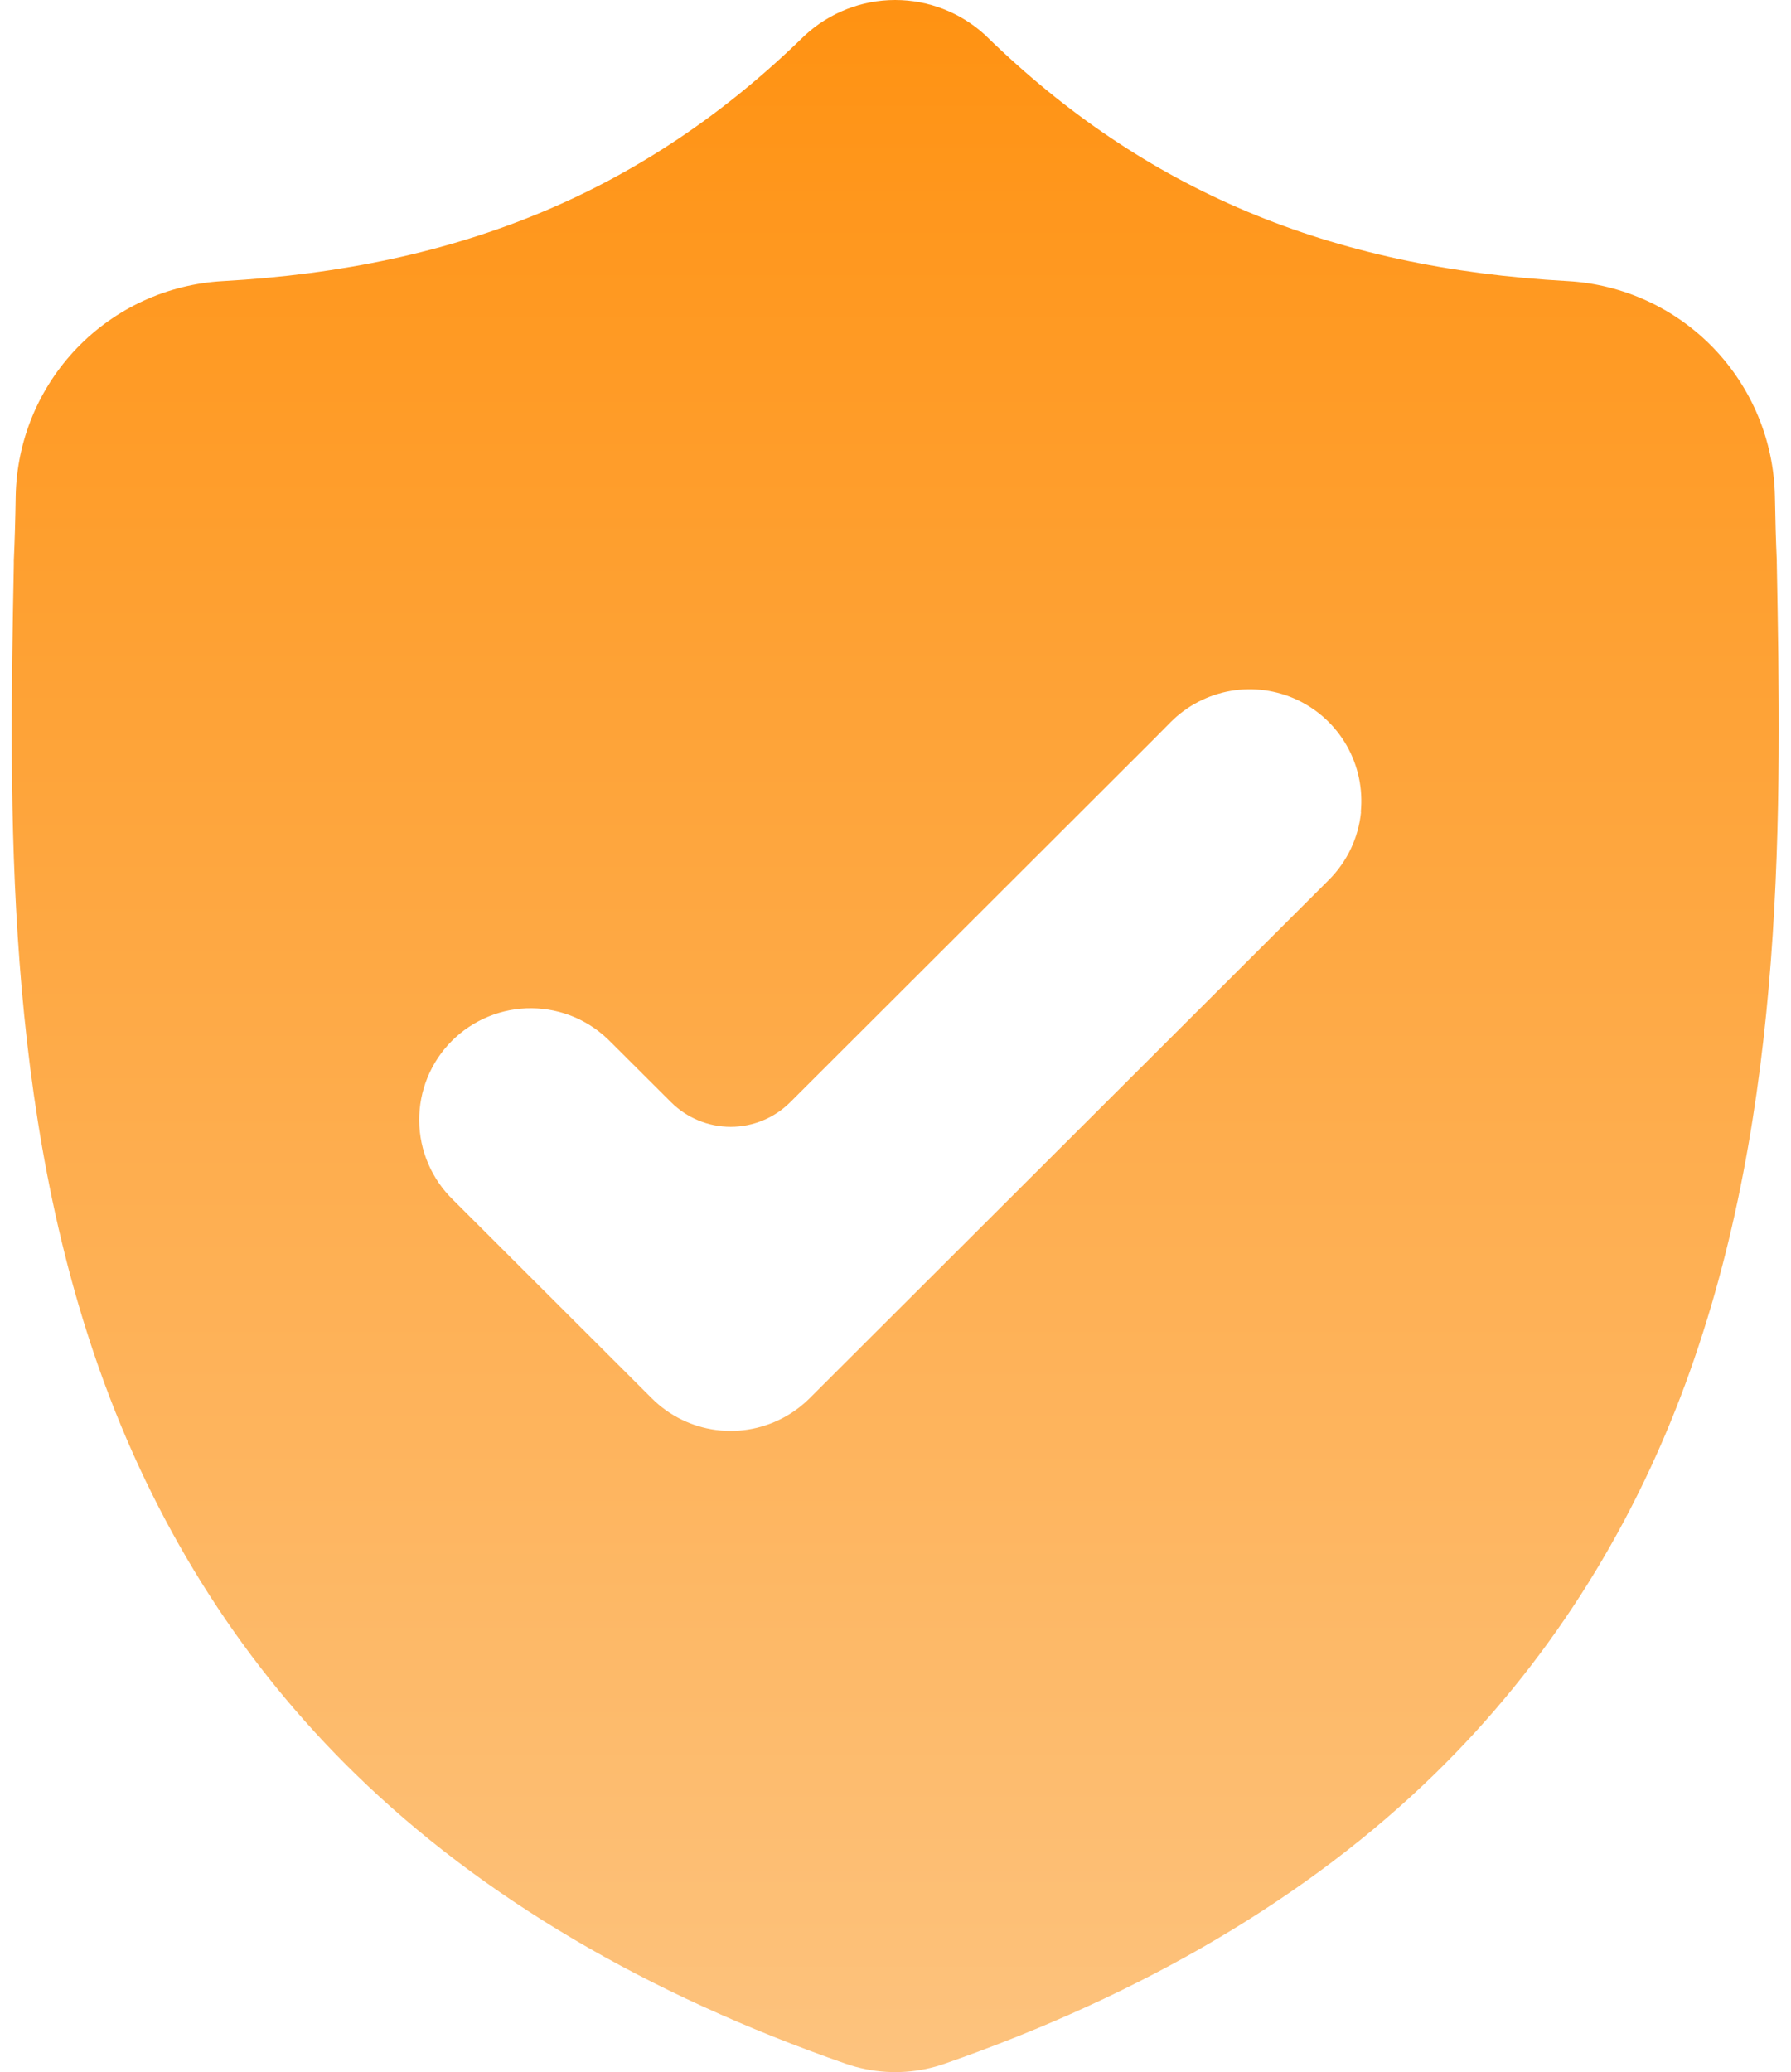 <svg width="51" height="59" viewBox="0 0 51 59" fill="none" xmlns="http://www.w3.org/2000/svg">
<path d="M50.595 16.006V15.963C50.57 15.395 50.553 14.796 50.542 14.129C50.511 12.553 49.887 11.047 48.794 9.911C47.701 8.776 46.22 8.095 44.646 8.004C37.845 7.629 32.592 5.414 28.098 1.042L28.061 1.005C27.361 0.359 26.444 0 25.491 0C24.539 0 23.622 0.359 22.922 1.005L22.883 1.042C18.396 5.417 13.133 7.625 6.343 8.004C4.769 8.093 3.286 8.773 2.193 9.909C1.099 11.045 0.476 12.552 0.447 14.129C0.437 14.791 0.419 15.396 0.394 15.963V16.067C0.262 22.983 0.098 31.595 2.982 39.409C4.568 43.706 6.969 47.442 10.121 50.512C13.709 54.012 18.41 56.784 24.085 58.762C24.273 58.827 24.466 58.879 24.662 58.918C25.409 59.067 26.181 59.012 26.9 58.761C32.575 56.781 37.275 54.003 40.855 50.511C44.004 47.438 46.406 43.702 47.992 39.404C50.886 31.563 50.722 22.936 50.595 16.006ZM38.756 23.124C38.684 23.853 38.36 24.535 37.841 25.053L36.351 26.541L23.055 39.813C22.859 40.007 22.641 40.175 22.403 40.313C21.797 40.665 21.091 40.807 20.396 40.717C19.701 40.627 19.055 40.309 18.559 39.813L12.904 34.166C12.601 33.873 12.36 33.523 12.194 33.135C12.028 32.748 11.94 32.331 11.937 31.909C11.934 31.488 12.014 31.07 12.174 30.679C12.334 30.289 12.57 29.935 12.868 29.637C13.167 29.339 13.521 29.103 13.912 28.944C14.302 28.784 14.72 28.704 15.142 28.708C15.564 28.712 15.98 28.799 16.368 28.966C16.755 29.133 17.105 29.375 17.398 29.678L19.108 31.383C19.559 31.832 20.169 32.085 20.806 32.085C21.442 32.085 22.053 31.832 22.503 31.383L32.879 21.023L33.341 20.556C33.804 20.093 34.4 19.784 35.045 19.672C35.691 19.561 36.355 19.651 36.947 19.931C37.539 20.212 38.03 20.668 38.353 21.238C38.676 21.808 38.814 22.465 38.75 23.116L38.756 23.124Z" fill="url(#paint0_linear_86_6830)"/>
<defs>
<linearGradient id="paint0_linear_86_6830" x1="25.493" y1="0" x2="25.493" y2="59" gradientUnits="userSpaceOnUse">
<stop stop-color="#FF9212"/>
<stop offset="1" stop-color="#FDC37E"/>
</linearGradient>
</defs>
</svg>
